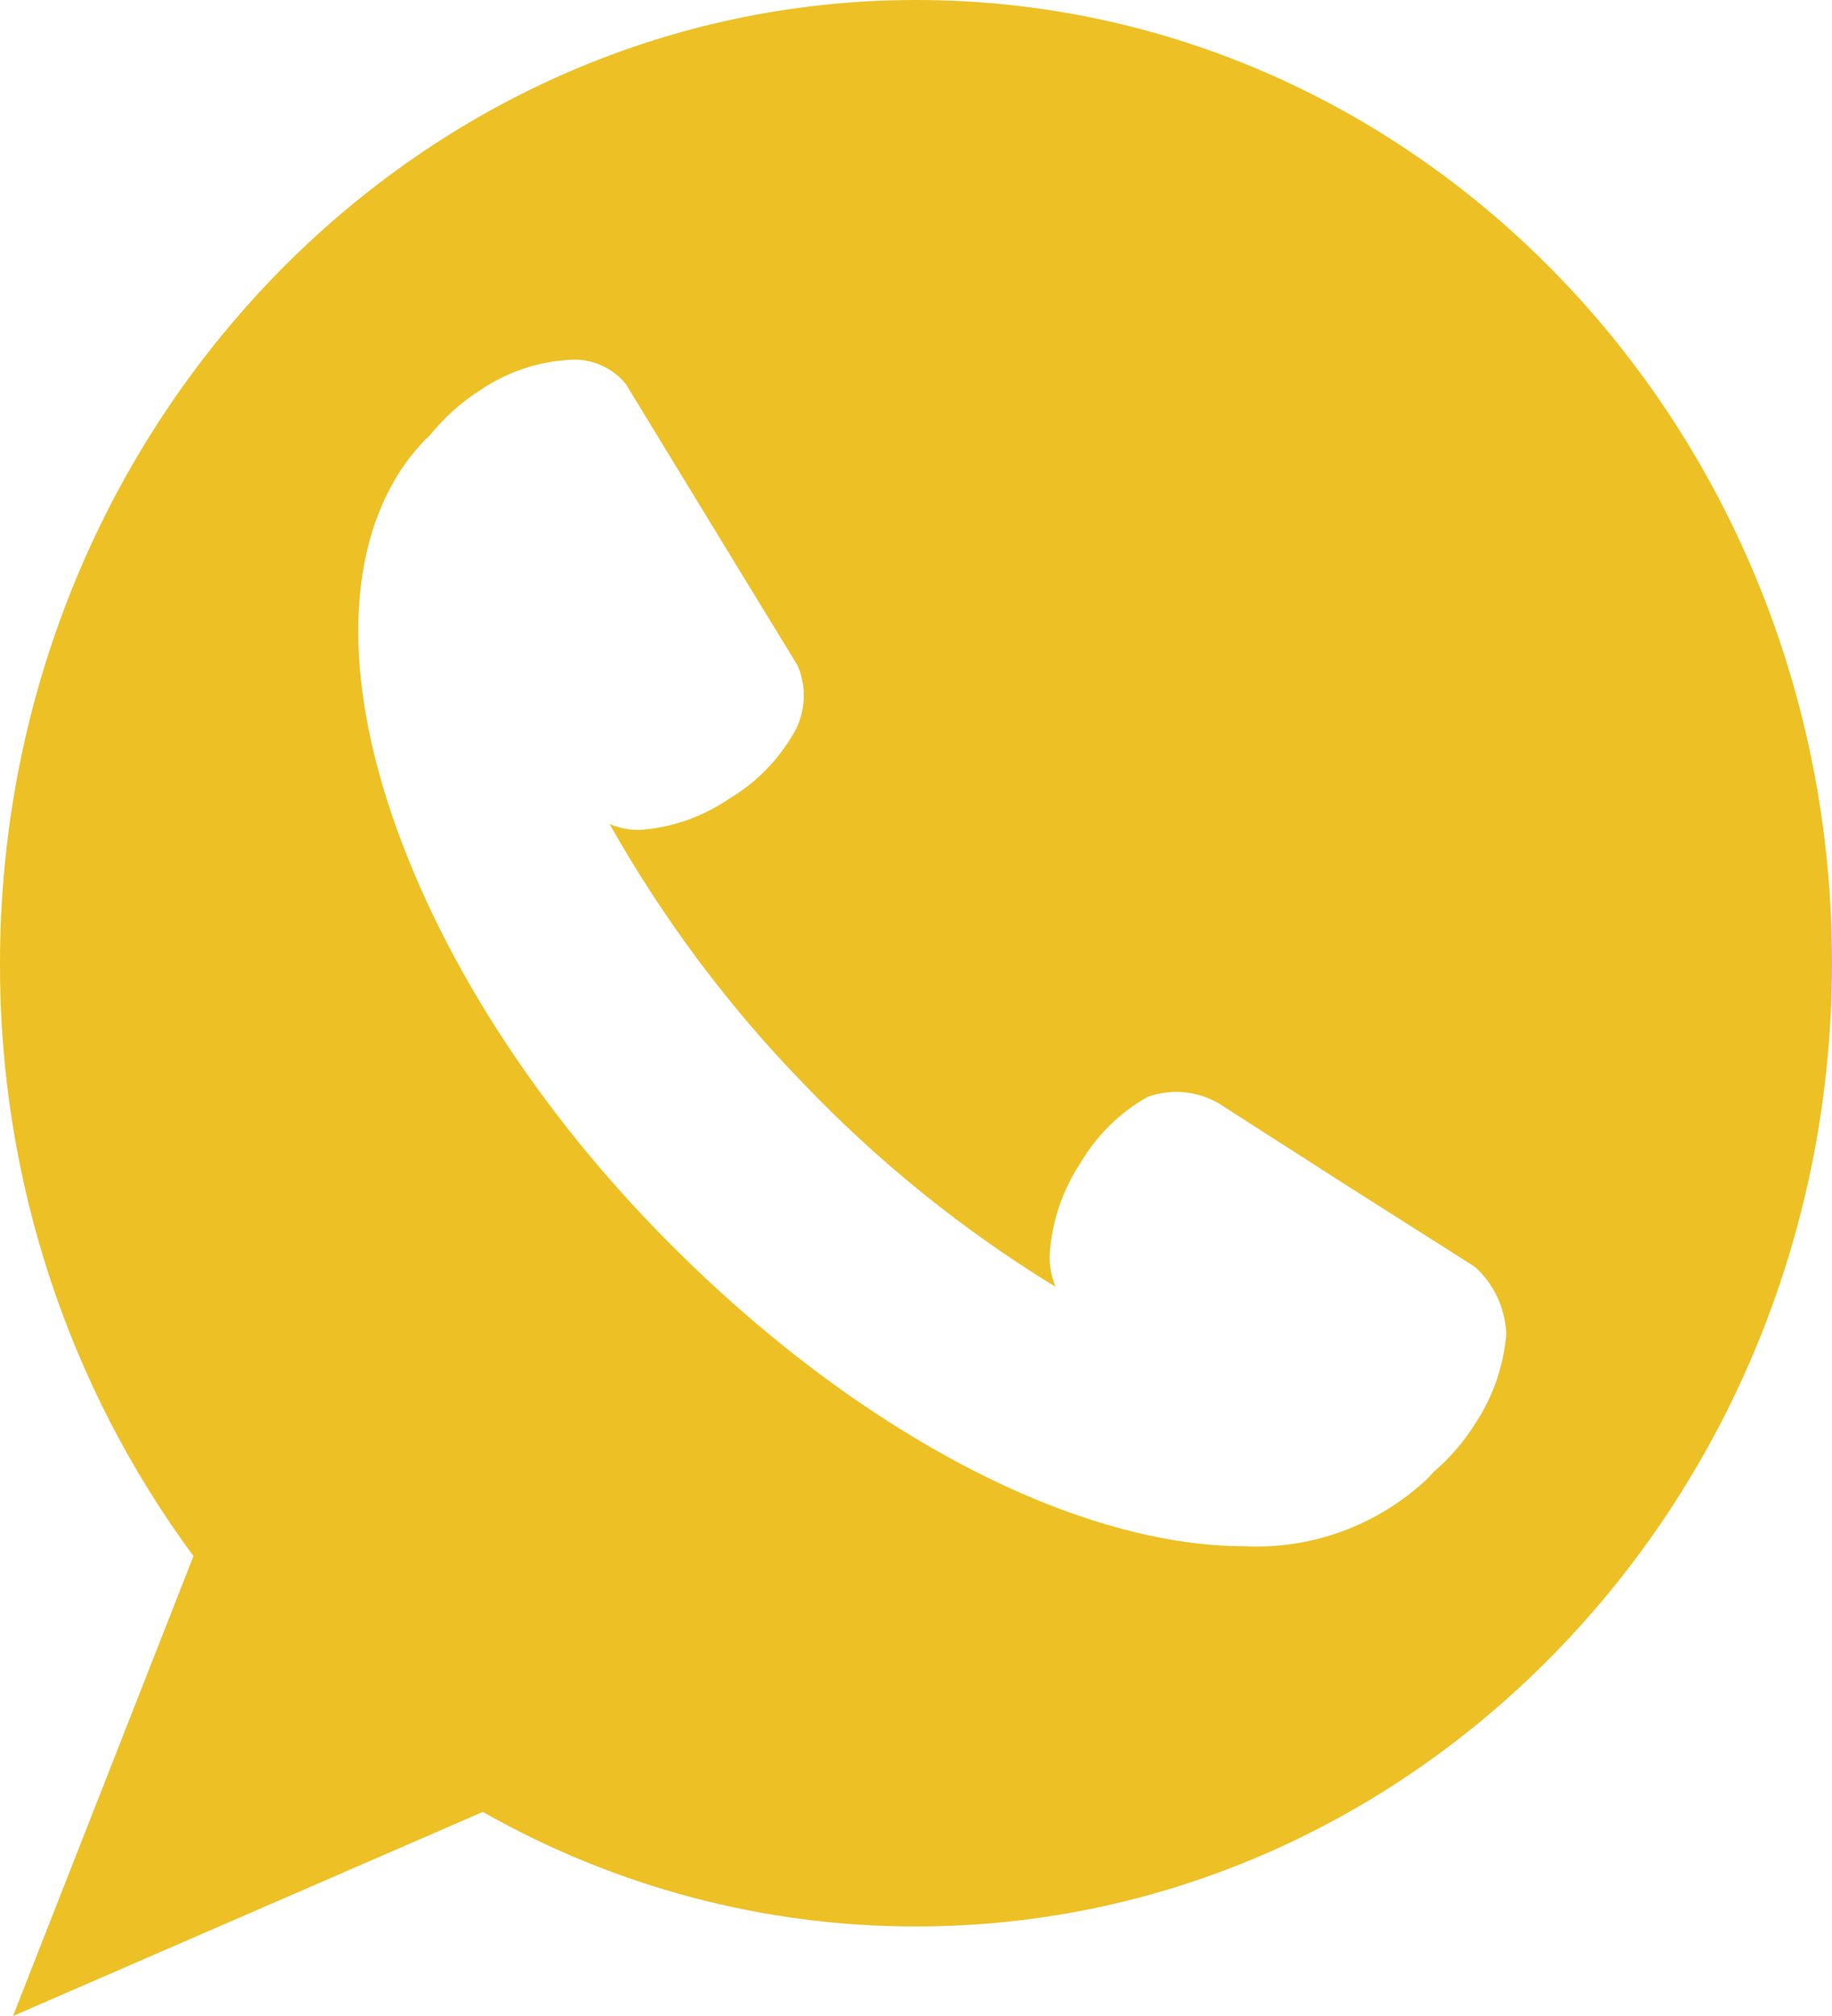 <svg width="20" height="22" viewBox="0 0 20 22" fill="none" xmlns="http://www.w3.org/2000/svg">
<path d="M10.002 0C4.49 0 3.86525e-05 4.707 3.86525e-05 10.515C-0.006 12.85 0.736 15.121 2.112 16.981L0.142 22L5.271 19.773C6.719 20.595 8.347 21.025 10.002 21.023C15.513 21.023 20 16.314 20 10.506C20 4.698 15.524 0 10.002 0ZM16.11 15.528C15.985 15.729 15.831 15.909 15.652 16.061L15.591 16.129C15.322 16.383 15.007 16.579 14.664 16.707C14.321 16.834 13.957 16.891 13.592 16.874C11.681 16.874 9.242 15.558 7.185 13.441C5.735 11.953 4.67 10.22 4.186 8.604C3.701 6.987 3.858 5.597 4.653 4.787L4.69 4.754C4.846 4.56 5.031 4.393 5.239 4.26C5.529 4.062 5.865 3.947 6.213 3.927C6.329 3.917 6.445 3.936 6.553 3.982C6.66 4.027 6.755 4.098 6.831 4.189L7.777 5.74L8.708 7.264C8.756 7.376 8.779 7.498 8.775 7.621C8.77 7.744 8.738 7.864 8.682 7.972C8.508 8.284 8.257 8.542 7.954 8.72C7.668 8.915 7.338 9.03 6.996 9.056C6.879 9.061 6.762 9.039 6.654 8.991C7.239 10.028 7.952 10.983 8.777 11.831C9.596 12.686 10.52 13.43 11.524 14.043C11.476 13.929 11.454 13.806 11.46 13.682C11.484 13.328 11.599 12.987 11.794 12.694C11.972 12.39 12.225 12.141 12.528 11.97C12.654 11.925 12.789 11.907 12.922 11.919C13.056 11.931 13.185 11.972 13.302 12.039L14.695 12.932L16.102 13.825C16.204 13.917 16.287 14.029 16.346 14.155C16.405 14.281 16.438 14.418 16.444 14.557C16.415 14.905 16.3 15.239 16.11 15.528Z" fill="#EDC025"/>
</svg>
